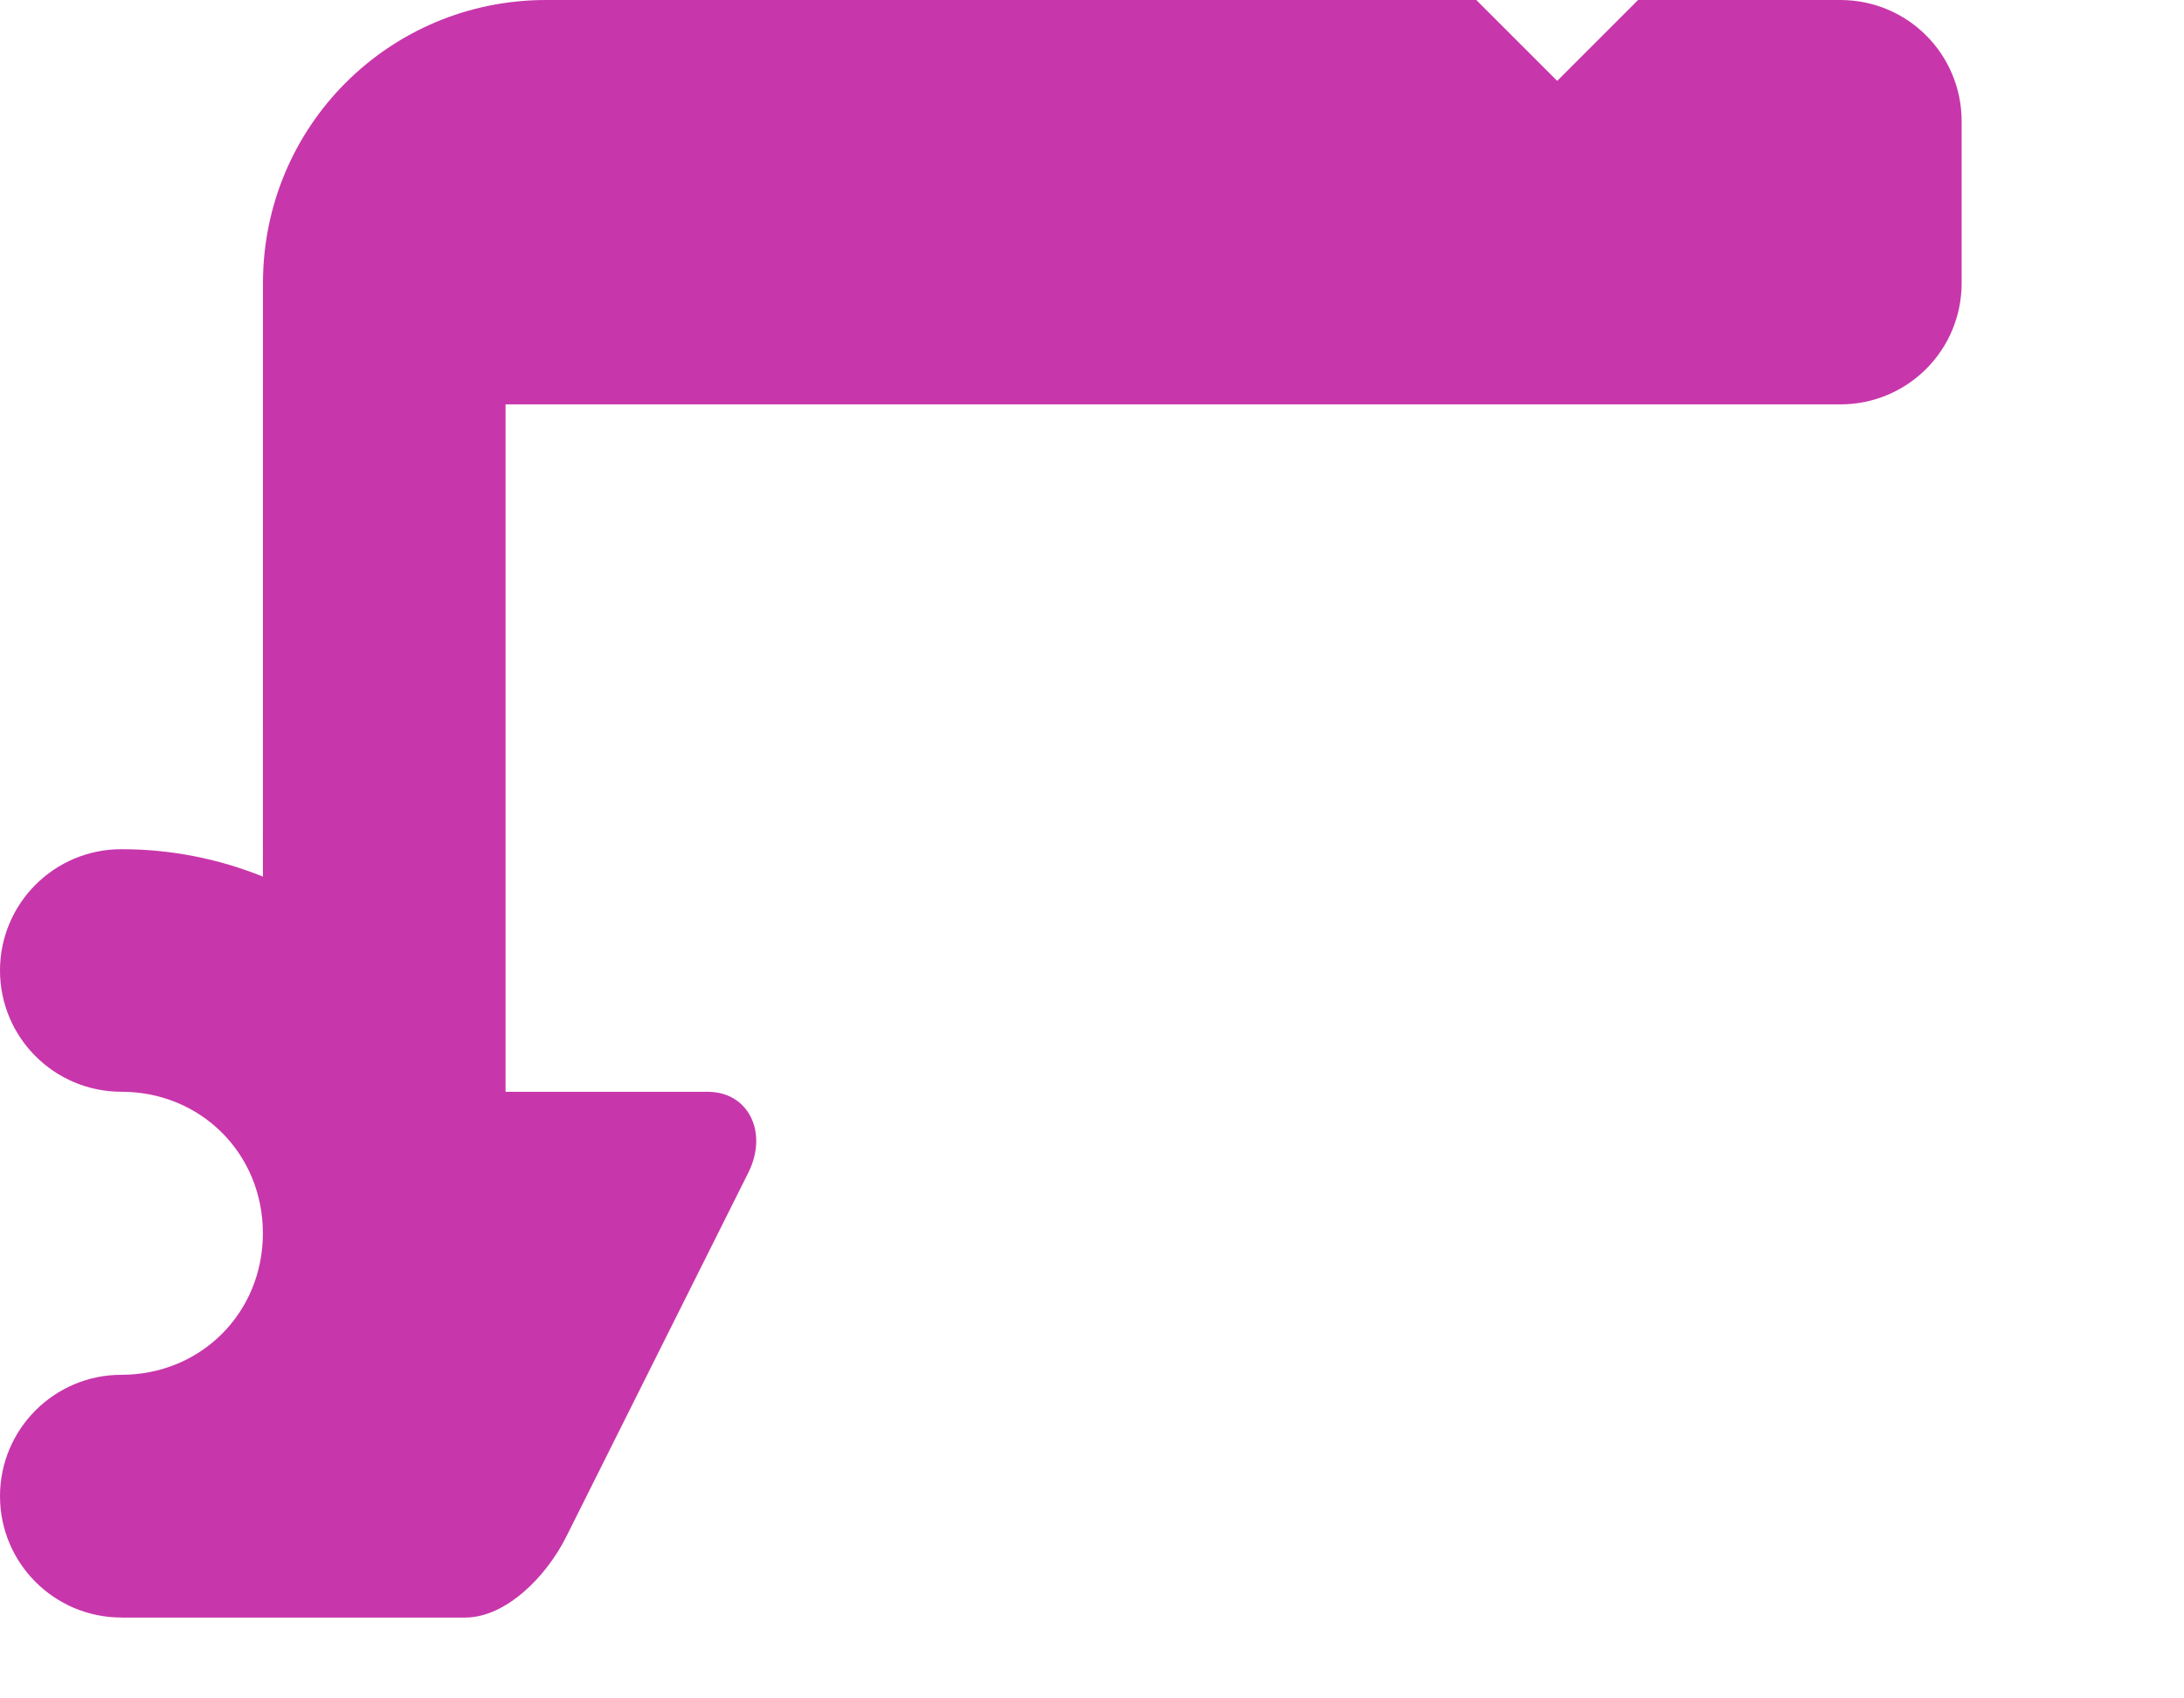 <?xml version="1.0" encoding="UTF-8" standalone="no"?>
<svg
   width="27mm"
   height="21mm"
   viewBox="0 0 27 21"
   version="1.1"
   id="svg2517"
   sodipodi:docname="buttons trigger lower.svg"
   inkscape:version="1.2 (dc2aedaf03, 2022-05-15)"
   xmlns:inkscape="http://www.inkscape.org/namespaces/inkscape"
   xmlns:sodipodi="http://sodipodi.sourceforge.net/DTD/sodipodi-0.dtd"
   xmlns="http://www.w3.org/2000/svg"
   xmlns:svg="http://www.w3.org/2000/svg"
   xmlns:rdf="http://www.w3.org/1999/02/22-rdf-syntax-ns#"
   xmlns:cc="http://creativecommons.org/ns#"
   xmlns:dc="http://purl.org/dc/elements/1.1/">
  <defs
     id="defs2511" />
  <sodipodi:namedview
     id="base"
     pagecolor="#ffffff"
     bordercolor="#666666"
     borderopacity="1.0"
     inkscape:pageopacity="0.0"
     inkscape:pageshadow="2"
     inkscape:zoom="7.9249008"
     inkscape:cx="50.978556"
     inkscape:cy="39.685039"
     inkscape:document-units="mm"
     inkscape:current-layer="layer1"
     inkscape:document-rotation="0"
     showgrid="true"
     fit-margin-top="0"
     fit-margin-left="0"
     fit-margin-right="0"
     fit-margin-bottom="0"
     inkscape:showpageshadow="2"
     inkscape:pagecheckerboard="0"
     inkscape:deskcolor="#d1d1d1"
     inkscape:window-width="1438"
     inkscape:window-height="880"
     inkscape:window-x="0"
     inkscape:window-y="16"
     inkscape:window-maximized="1" />
  <g
     inkscape:label="Layer 1"
     inkscape:groupmode="layer"
     id="layer1">
    <path
       id="path1564"
       style="display:inline;opacity:1;fill:#c836ab;fill-opacity:0.996;fill-rule:evenodd;stroke:none;stroke-width:0.265px;stroke-linecap:butt;stroke-linejoin:miter;stroke-opacity:1"
       d="M 6.751,0 C 4.812,0 3.251,1.561 3.251,3.5 l -5.167e-4,7.339 C 2.708,10.62 2.117,10.5 1.5,10.5 0.672,10.5 1.927257e-4,11.171 0,11.999 c -9.1698776e-5,0.829 0.672,1.5 1.5,1.5 0.984,0 1.75,0.766 1.75,1.75 0,0.984 -0.766,1.75 -1.75,1.75 C 0.672,16.999 -9.2251191e-5,17.671 0,18.5 c 1.9327785e-4,0.828 0.672,1.5 1.5,1.5 h 0.001 l -5.167e-4,5.17e-4 h 4.25 c 0.5,0 1,-0.5 1.25,-1 L 9.251,14.5 C 9.501,14 9.251,13.5 8.751,13.5 H 6.25 V 5 H 22.751 c 0.831,0 1.5,-0.669 1.5,-1.5 V 1.5 C 24.251,0.669 23.582,0 22.751,0 H 20.251 L 19.251,1 18.251,0 Z"
       sodipodi:nodetypes="scccccsccsccssssccsssscccs" />
  </g>
</svg>
